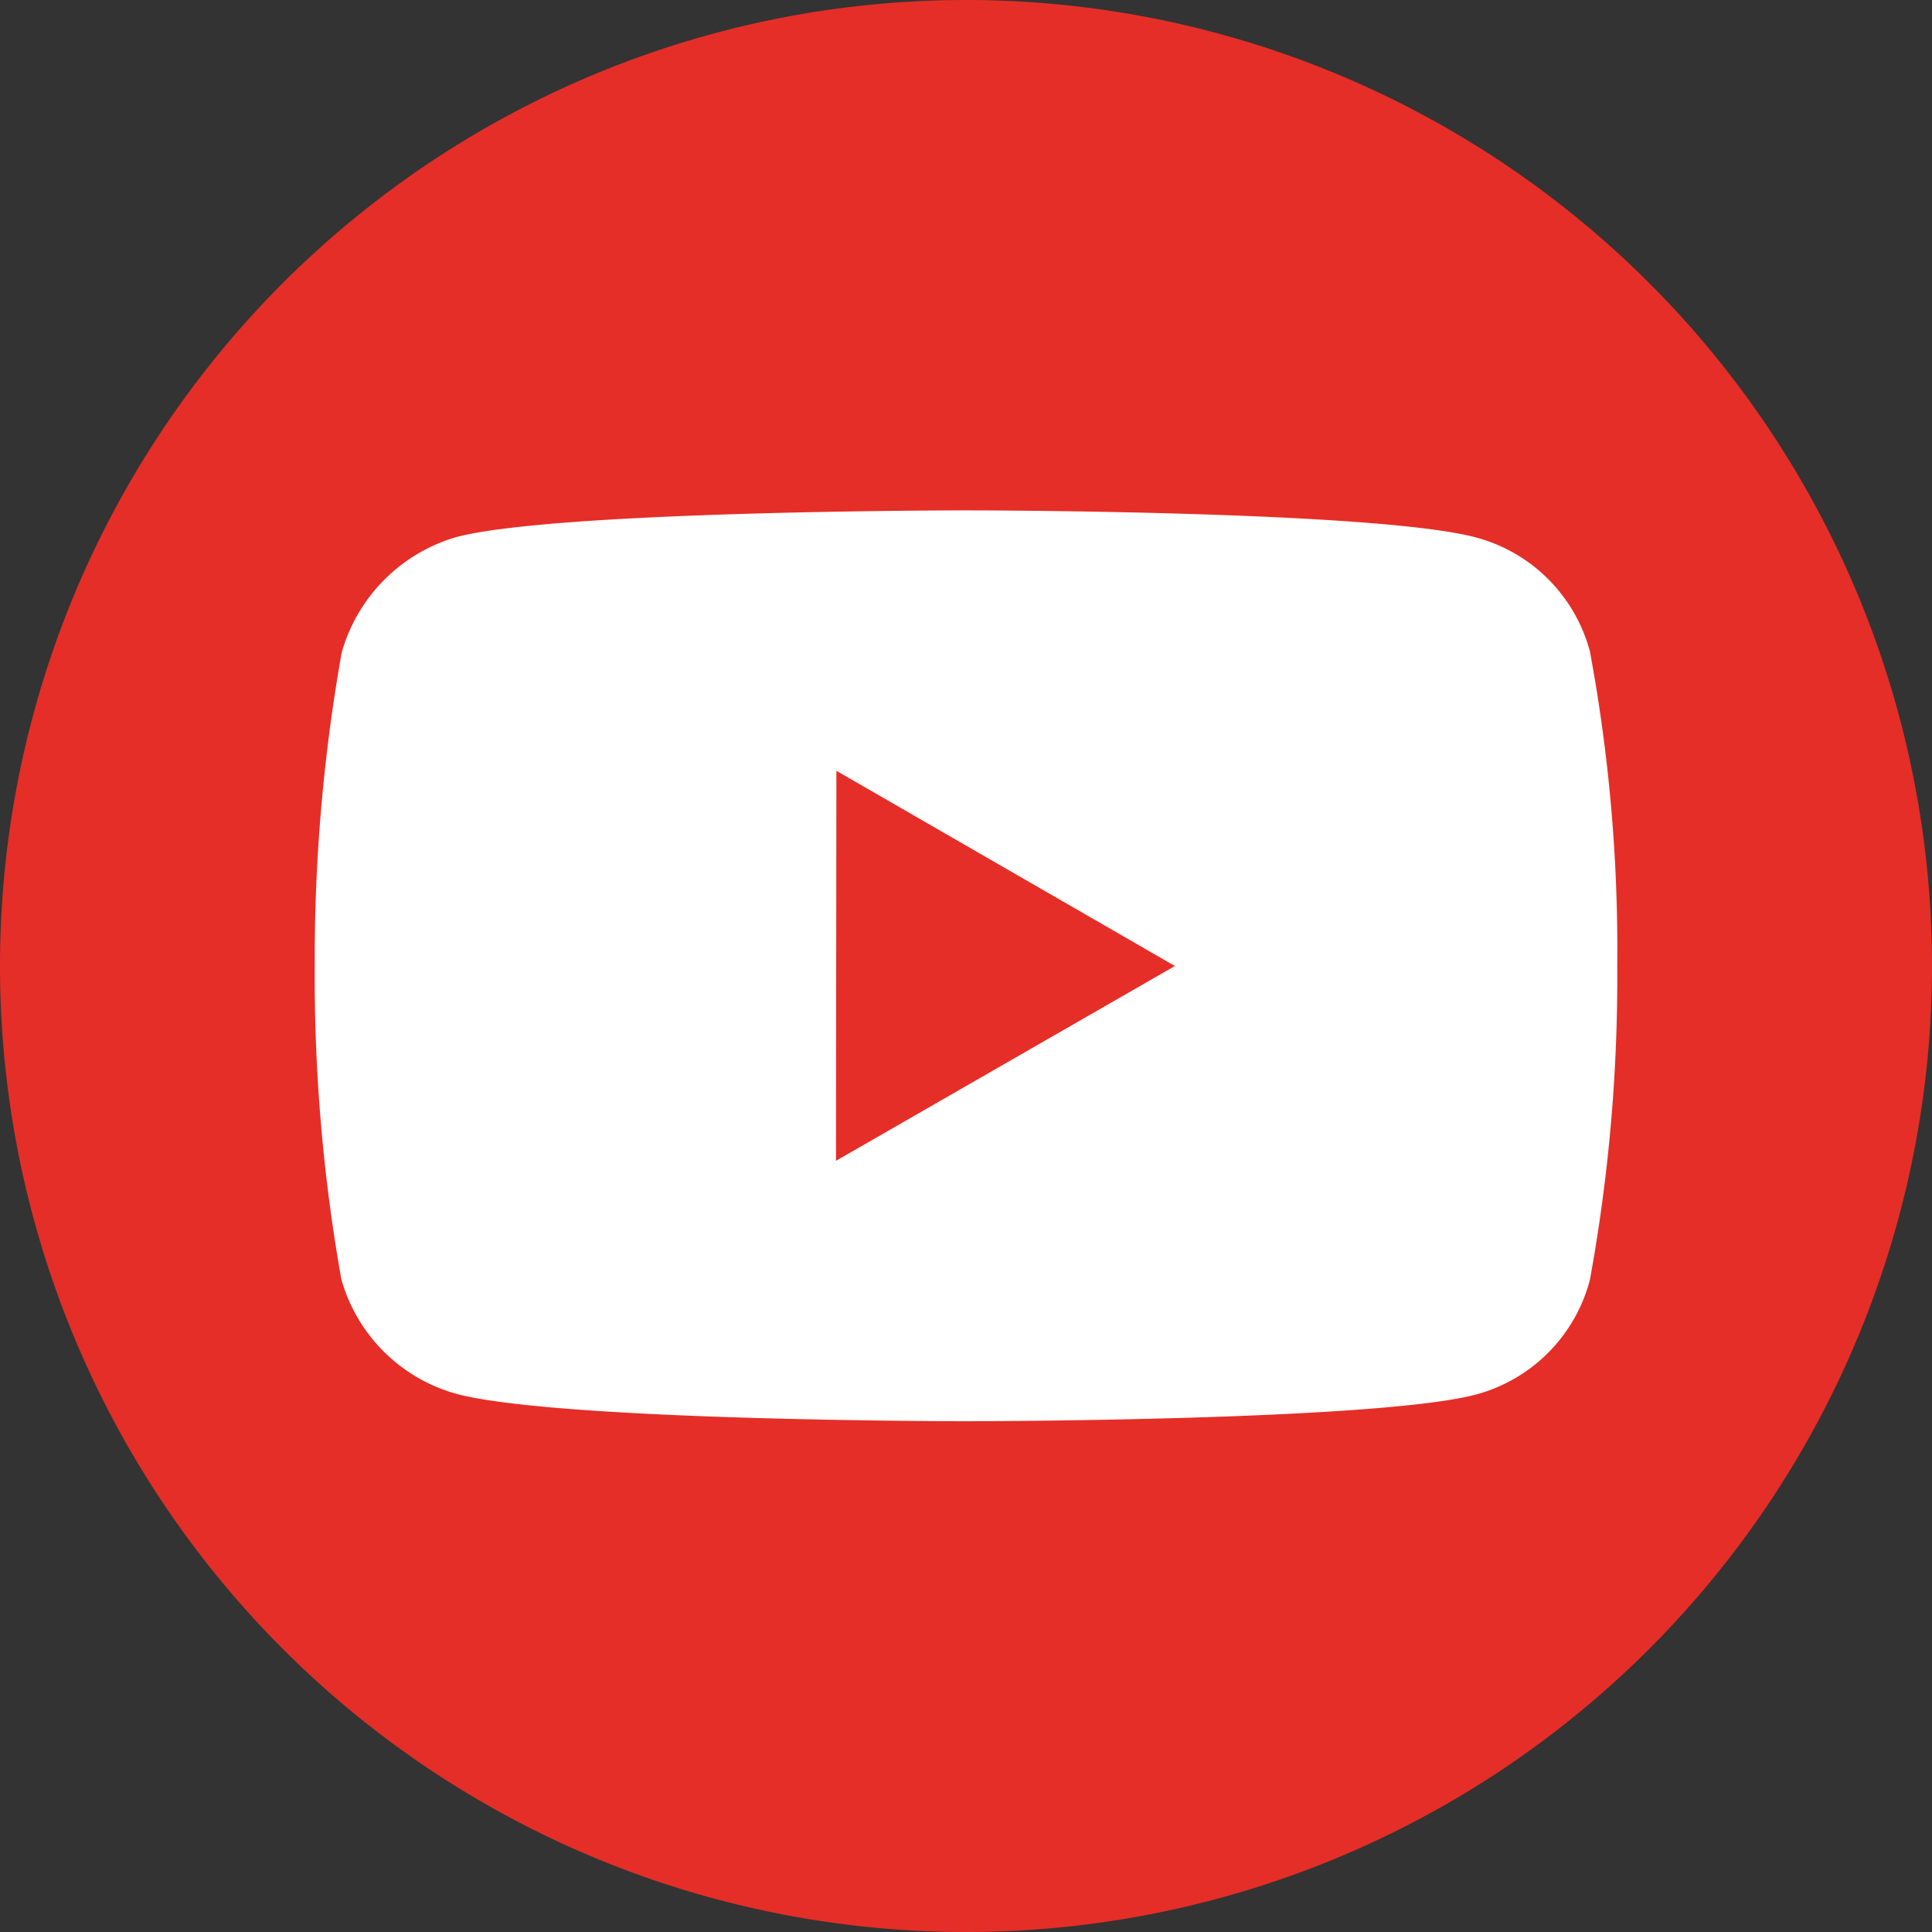 <svg xmlns="http://www.w3.org/2000/svg" viewBox="0 0 48 48"><rect x="0" y="0" width="48" height="48" fill="#333333" stroke="none"/><defs><style>.cls-1{fill:#e52e27;}.cls-2{fill:#fff;}</style></defs><g id="Layer_2" data-name="Layer 2"><g id="Layer_1-2" data-name="Layer 1"><g id="g4189"><path id="rect4" class="cls-1" d="M24,0h0A24,24,0,0,1,48,24h0A24,24,0,0,1,24,48h0A24,24,0,0,1,0,24H0A24,24,0,0,1,24,0Z"/><g id="g4167"><path id="path4156" class="cls-2" d="M24,12.68s-10.12,0-12.65.66a4.17,4.17,0,0,0-2.86,2.87A43.32,43.32,0,0,0,7.82,24a42.9,42.9,0,0,0,.66,7.78,4.11,4.11,0,0,0,2.86,2.85c2.55.68,12.65.68,12.65.68s10.14,0,12.67-.66a4,4,0,0,0,2.84-2.85A41.78,41.78,0,0,0,40.18,24a40.49,40.49,0,0,0-.68-7.82,4,4,0,0,0-2.84-2.83C34.13,12.68,24,12.68,24,12.68Zm-3.22,6.47L29.19,24l-8.42,4.84Z"/></g></g></g></g></svg>